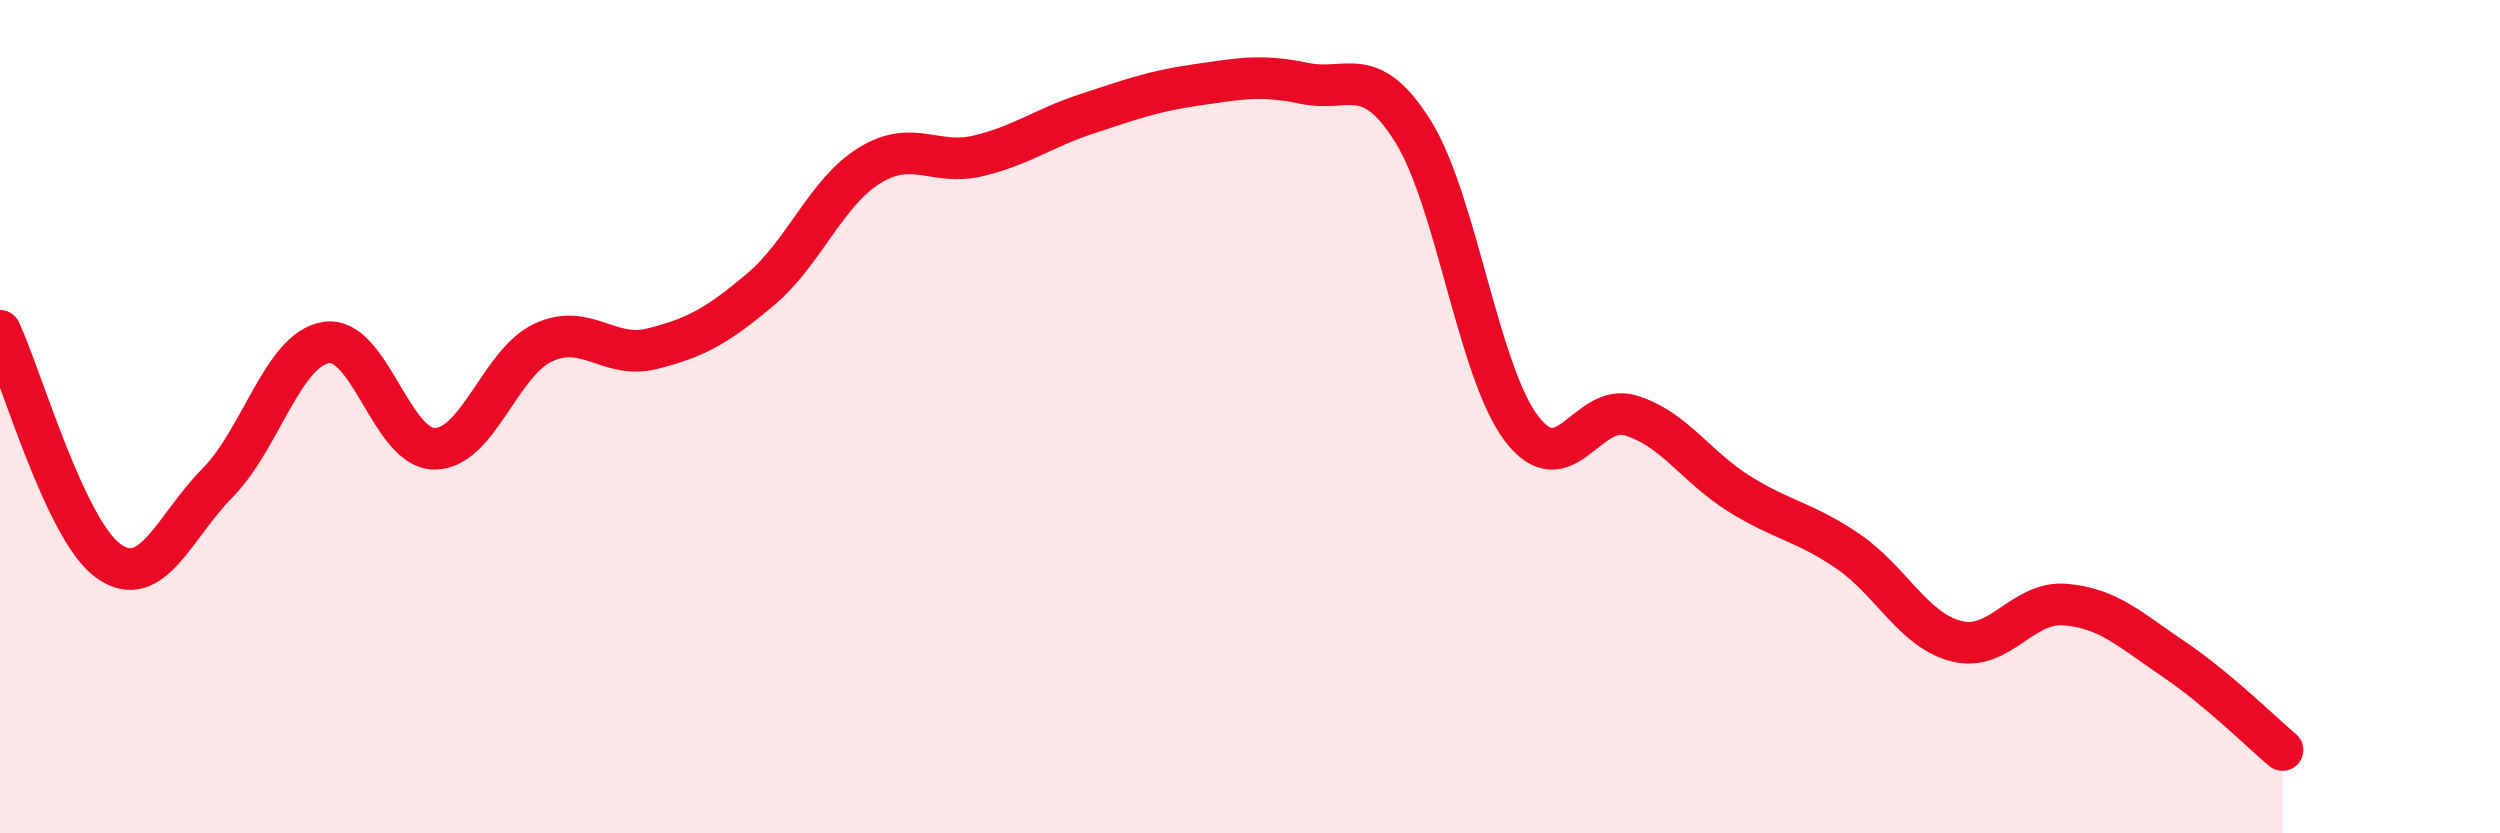 
    <svg width="60" height="20" viewBox="0 0 60 20" xmlns="http://www.w3.org/2000/svg">
      <path
        d="M 0,7.94 C 0.52,9.05 1.57,12.74 2.61,13.47 C 3.65,14.2 4.18,12.64 5.22,11.59 C 6.26,10.54 6.79,8.38 7.83,8.22 C 8.87,8.06 9.39,10.77 10.43,10.77 C 11.47,10.77 12,8.7 13.04,8.22 C 14.08,7.74 14.61,8.63 15.65,8.37 C 16.69,8.11 17.22,7.82 18.26,6.94 C 19.3,6.06 19.83,4.61 20.87,3.97 C 21.91,3.33 22.44,3.99 23.48,3.74 C 24.52,3.49 25.05,3.07 26.09,2.73 C 27.13,2.39 27.66,2.19 28.7,2.04 C 29.74,1.89 30.26,1.78 31.3,2 C 32.34,2.22 32.87,1.49 33.91,3.15 C 34.95,4.81 35.48,8.93 36.52,10.29 C 37.56,11.65 38.09,9.66 39.13,9.97 C 40.17,10.28 40.7,11.2 41.74,11.85 C 42.78,12.5 43.31,12.52 44.35,13.23 C 45.39,13.94 45.92,15.13 46.96,15.39 C 48,15.65 48.53,14.42 49.57,14.51 C 50.61,14.6 51.13,15.12 52.17,15.82 C 53.21,16.52 54.26,17.56 54.78,18L54.78 20L0 20Z"
        fill="#EB0A25"
        opacity="0.1"
        stroke-linecap="round"
        stroke-linejoin="round"
      />
      <path
        d="M 0,7.94 C 0.52,9.05 1.57,12.74 2.61,13.47 C 3.65,14.2 4.18,12.64 5.22,11.59 C 6.26,10.54 6.79,8.38 7.83,8.22 C 8.87,8.06 9.39,10.77 10.43,10.77 C 11.47,10.77 12,8.7 13.04,8.22 C 14.08,7.74 14.61,8.63 15.65,8.37 C 16.69,8.11 17.22,7.82 18.26,6.94 C 19.3,6.06 19.83,4.61 20.87,3.97 C 21.91,3.33 22.44,3.99 23.48,3.74 C 24.52,3.49 25.05,3.07 26.09,2.73 C 27.13,2.39 27.66,2.19 28.7,2.04 C 29.74,1.89 30.26,1.78 31.3,2 C 32.34,2.22 32.87,1.49 33.91,3.15 C 34.95,4.81 35.48,8.93 36.52,10.29 C 37.56,11.65 38.09,9.66 39.13,9.97 C 40.17,10.28 40.7,11.2 41.74,11.85 C 42.78,12.5 43.31,12.52 44.35,13.23 C 45.39,13.94 45.92,15.13 46.96,15.39 C 48,15.65 48.53,14.42 49.57,14.51 C 50.61,14.6 51.13,15.12 52.17,15.82 C 53.21,16.52 54.26,17.56 54.78,18"
        stroke="#EB0A25"
        stroke-width="1"
        fill="none"
        stroke-linecap="round"
        stroke-linejoin="round"
      />
    </svg>
  